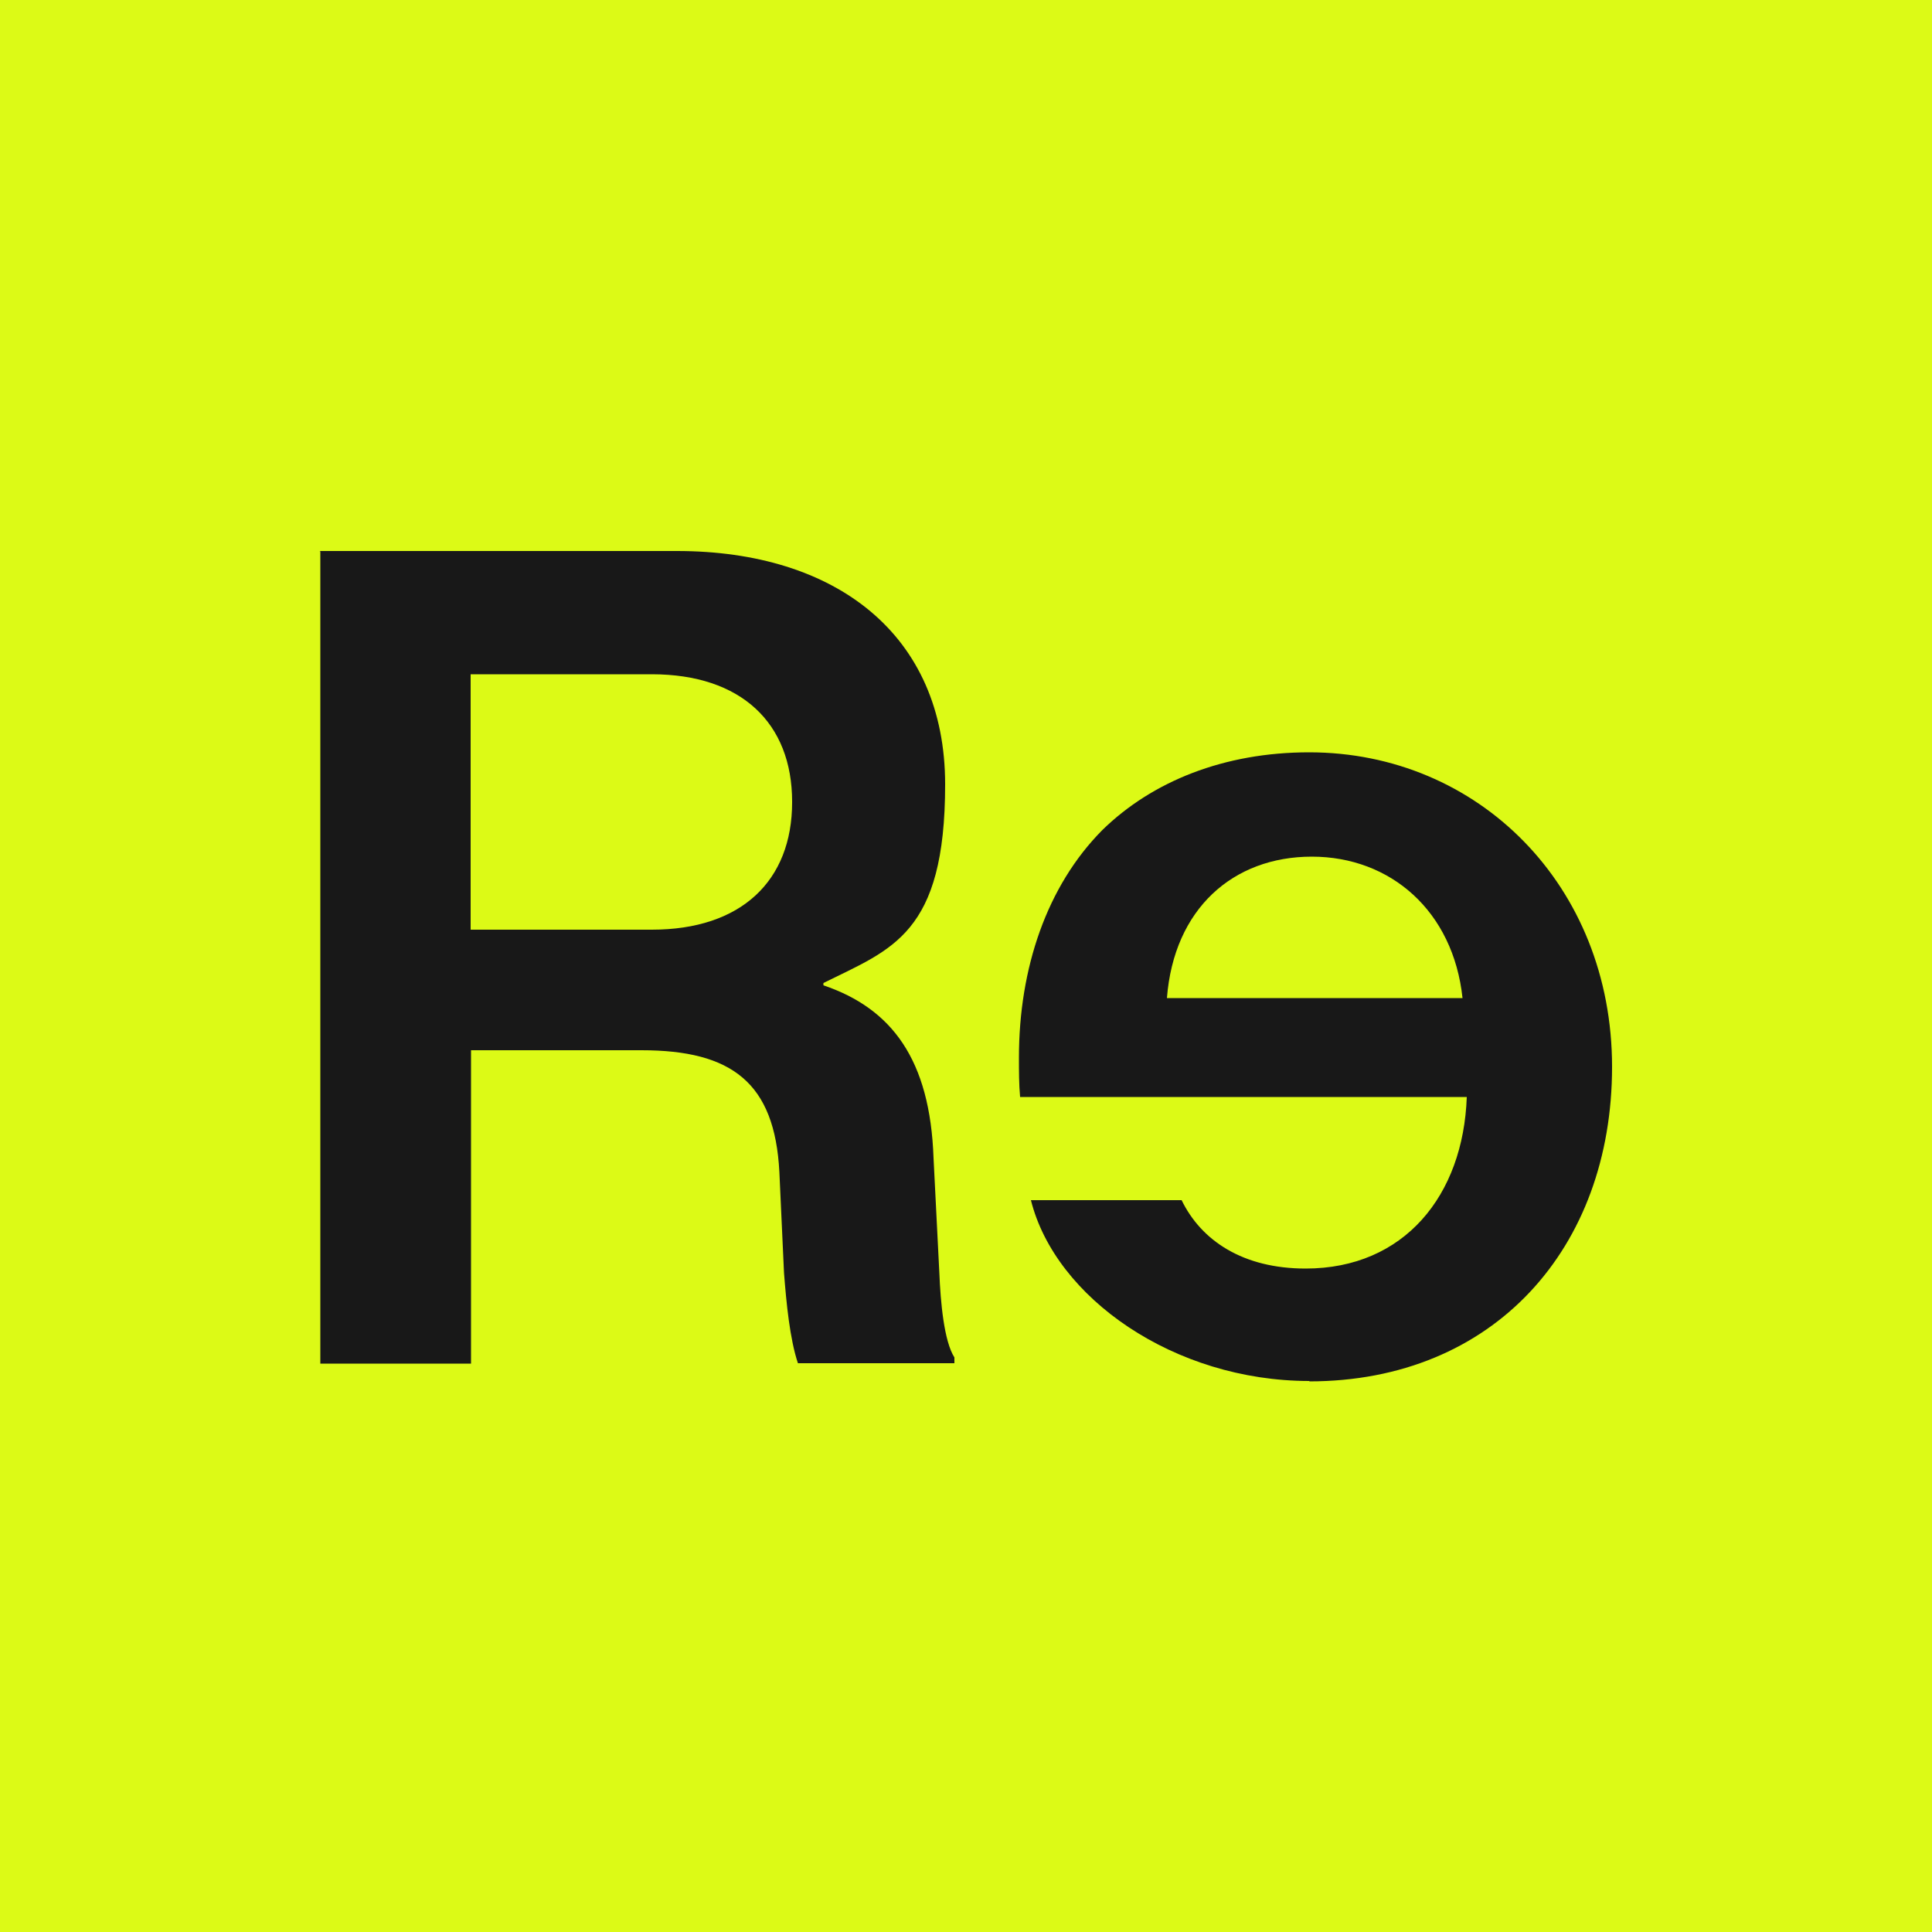 <?xml version="1.0" encoding="UTF-8"?>
<svg id="Layer_1" xmlns="http://www.w3.org/2000/svg" version="1.1" viewBox="0 0 500 500">
  <!-- Generator: Adobe Illustrator 29.3.1, SVG Export Plug-In . SVG Version: 2.1.0 Build 151)  -->
  <defs>
    <style>
      .st0 {
        fill: #dcfa16;
      }

      .st1 {
        fill: #181818;
      }
    </style>
  </defs>
  <rect class="st0" width="500" height="500"/>
  <path class="st1" d="M82.7,142.6h92.5c41.1,0,69.4,21.6,69.4,60.4s-13.8,42.6-31.5,51.4v.6c17.7,6,27.6,19.2,28.5,44.7l1.5,29.7c.3,7.5,1.2,17.7,3.9,21.9v1.5h-40.5c-2.1-6.3-3-15.6-3.6-23.4l-1.2-26.1c-1.2-23.1-12.3-31.5-35.7-31.5h-44.1v81.1h-39v-210.2h0ZM205,207.5c0-20.4-13.2-33-36.3-33h-46.9v66.1h46.9c23.1,0,36.3-12.6,36.3-33h0Z"/>
  <path class="st1" d="M338.9,357.4c-35.1,0-65.8-21.6-72.1-46.8h39c5.1,10.5,15.9,17.7,32.1,17.7,25.5,0,40.8-18.9,41.7-44.4h-115.6c-.3-3.3-.3-6.6-.3-10.2,0-23.1,7.2-44.4,21.6-58.9,12.9-12.6,31.5-20.1,53.5-20.1,43.8,0,78.4,34.5,78.4,81.4s-30.6,81.4-78.4,81.4h0s0,0,0,0ZM301.9,258.3h76.6c-2.4-22.5-18.6-36.6-39-36.6s-35.7,13.5-37.5,36.6Z"/>
</svg>